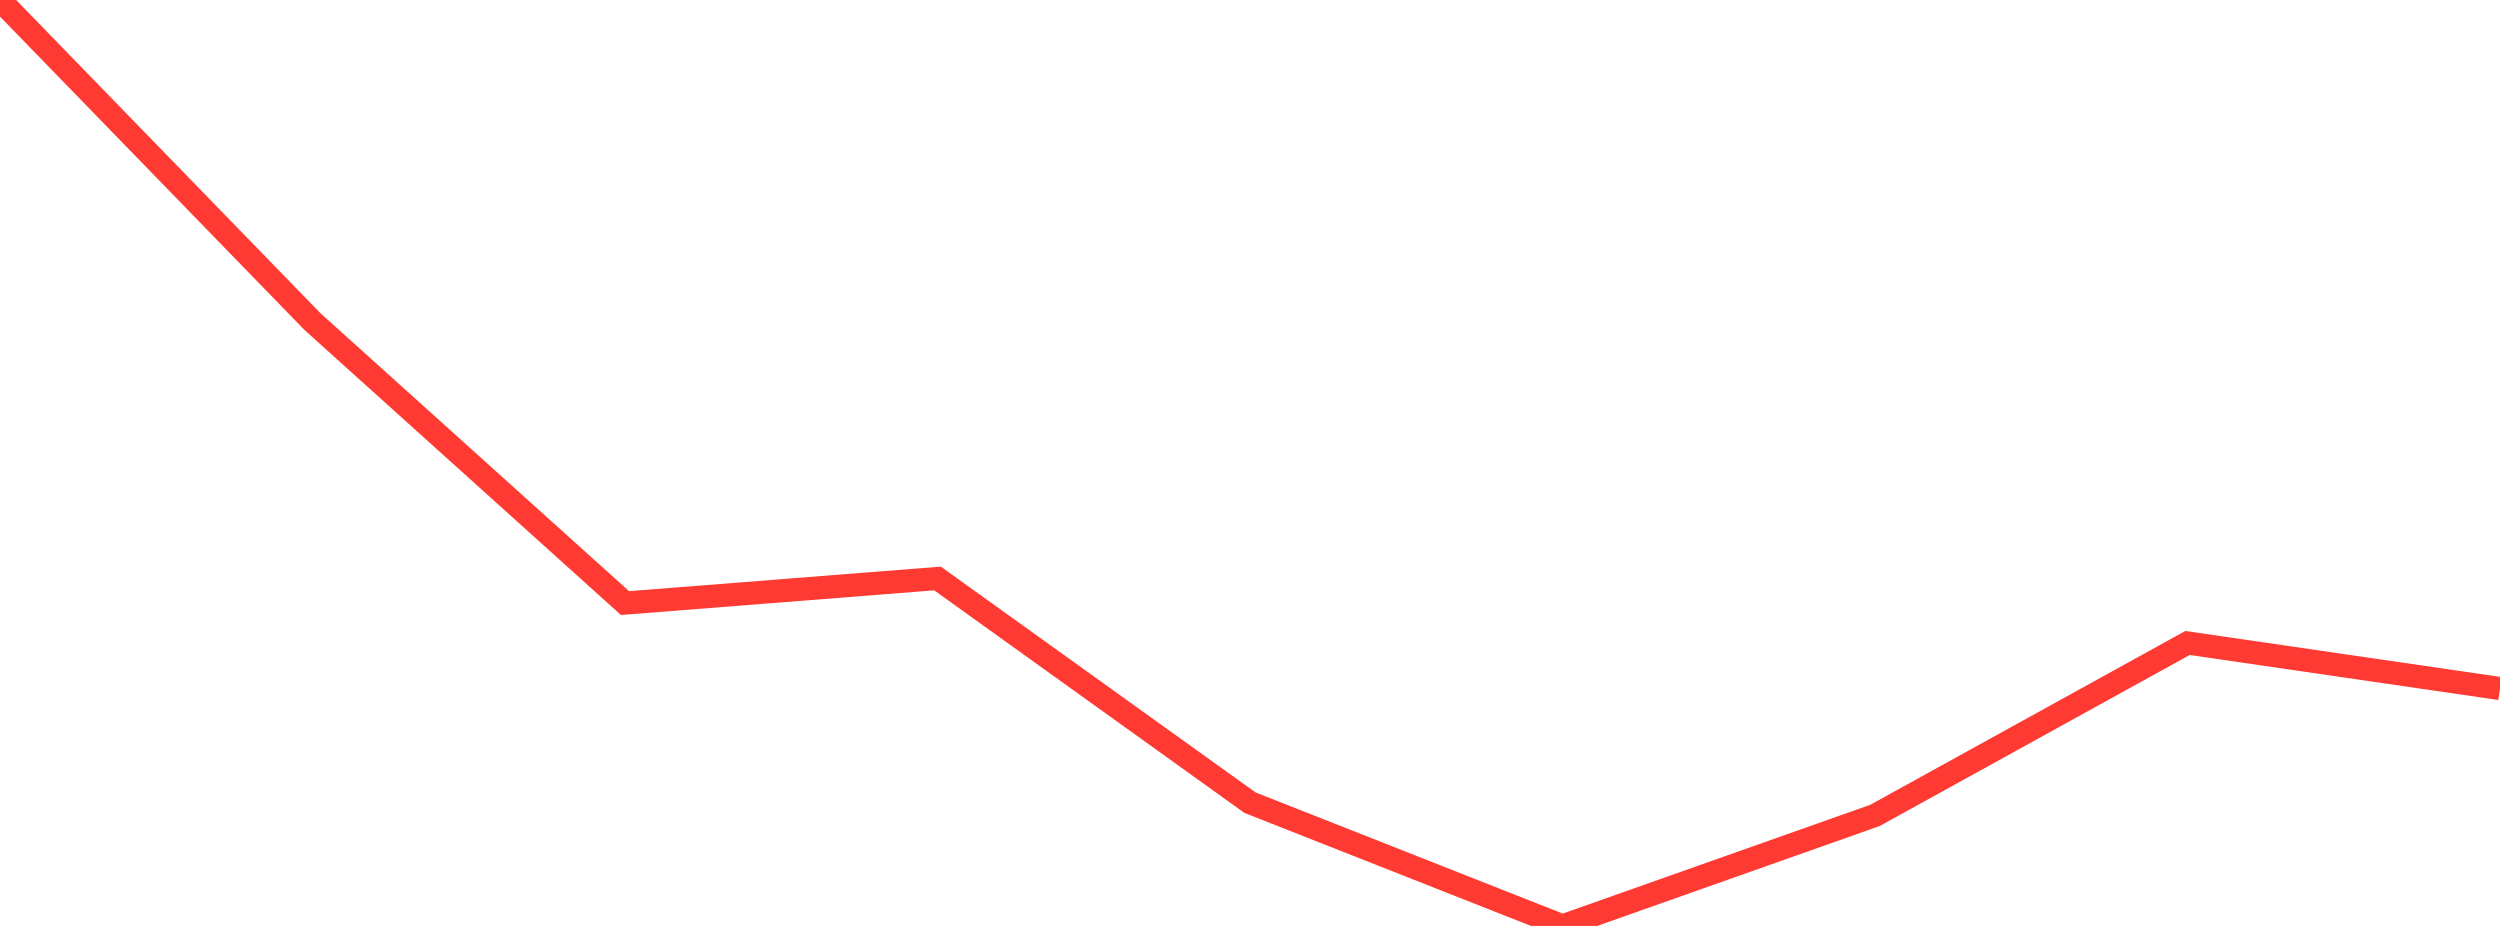 <?xml version="1.0" standalone="no"?>
<!DOCTYPE svg PUBLIC "-//W3C//DTD SVG 1.1//EN" "http://www.w3.org/Graphics/SVG/1.1/DTD/svg11.dtd">

<svg width="135" height="50" viewBox="0 0 135 50" preserveAspectRatio="none" 
  xmlns="http://www.w3.org/2000/svg"
  xmlns:xlink="http://www.w3.org/1999/xlink">


<polyline points="0.0, 0.0 16.875, 17.368 33.75, 32.566 50.625, 31.238 67.5, 43.345 84.375, 50.0 101.25, 44.031 118.125, 34.721 135.0, 37.182" fill="none" stroke="#ff3a33" stroke-width="1.25"/>

</svg>
